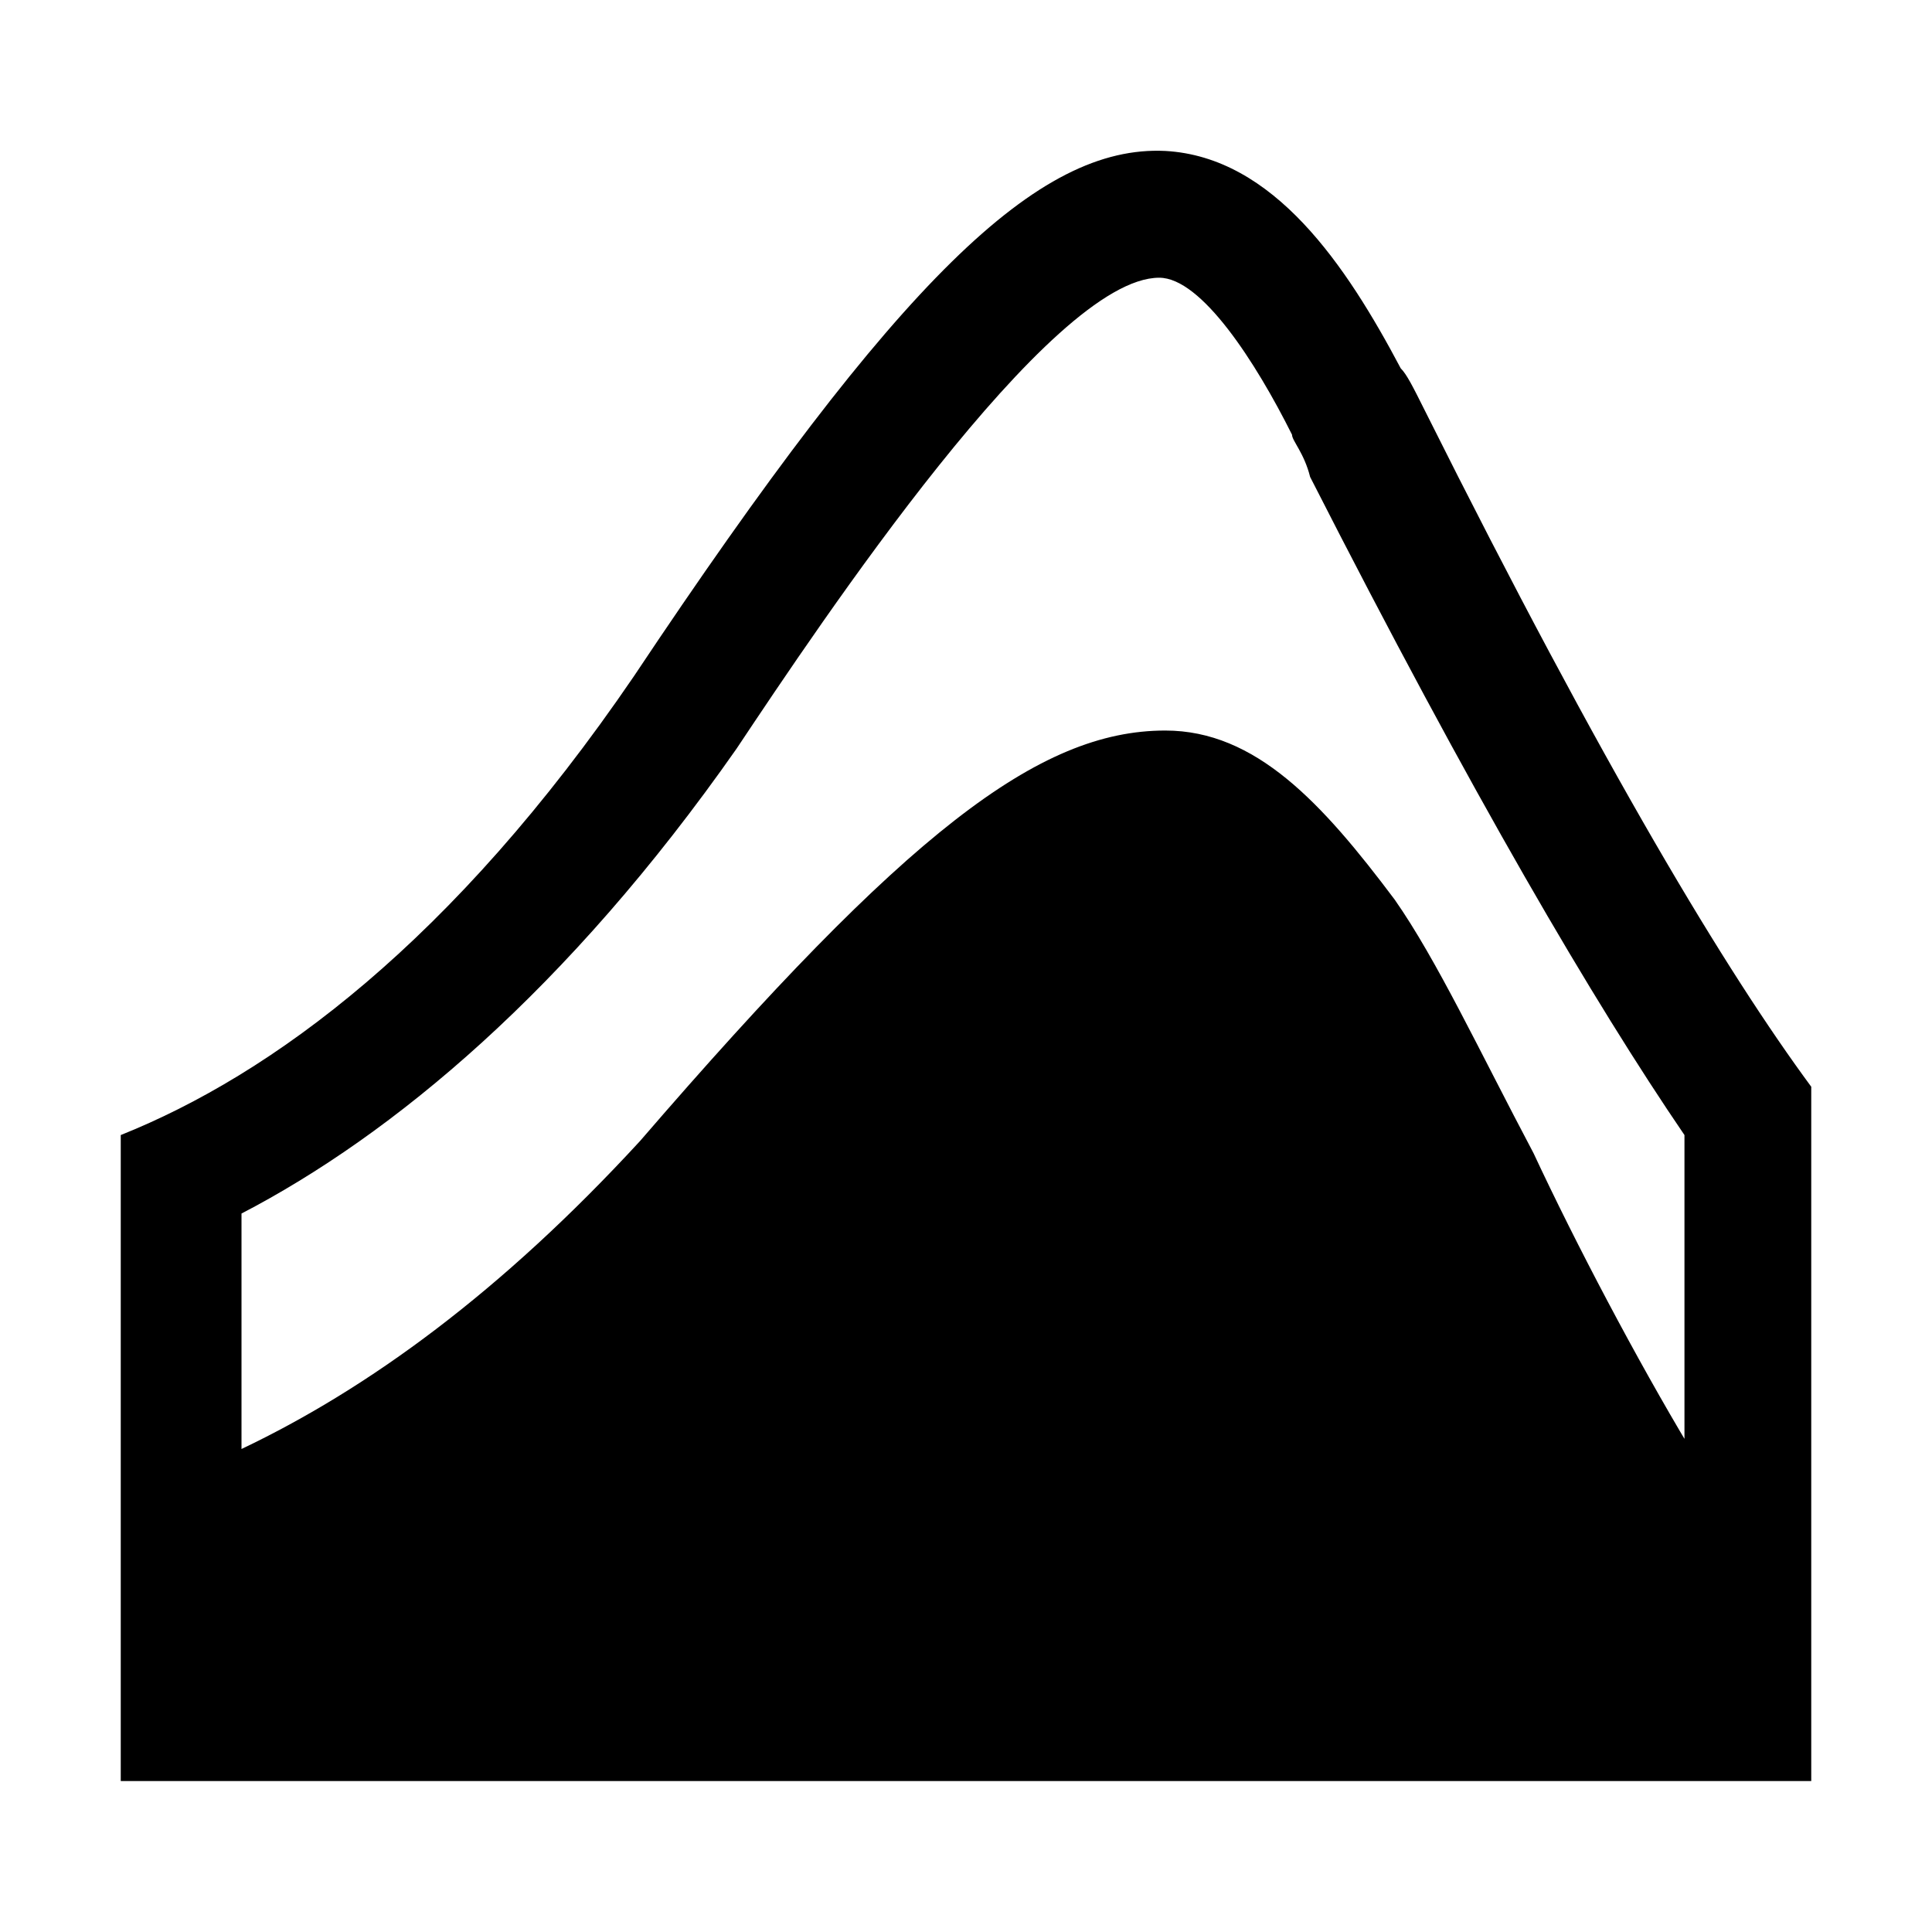 <svg xmlns="http://www.w3.org/2000/svg" style="enable-background:new 0 0 32 32" viewBox="0 0 32 32"><path d="M30 26.5V18c-1.4-1.9-3.4-5.2-6.4-11.2-.2-.4-.3-.6-.4-.7-.9-1.7-2.1-3.5-3.9-3.6-2.1-.1-4.4 2.1-8.8 8.7-3 4.4-6 6.6-8.5 7.6v10.7h28v-3zM28 24c-.9-1.5-1.9-3.4-2.6-4.9-.9-1.7-1.6-3.2-2.3-4.2-1.2-1.6-2.3-2.8-3.8-2.8-2.1 0-4.3 1.7-8.7 6.8C8.3 21.4 6.1 23 4 24v-3.9c2.5-1.3 5.4-3.7 8.2-7.7 1.4-2.1 5.2-7.8 7-7.8.7 0 1.6 1.4 2.2 2.6 0 .1.2.3.3.7 2.7 5.3 4.7 8.7 6.2 10.9V24z"/></svg>
